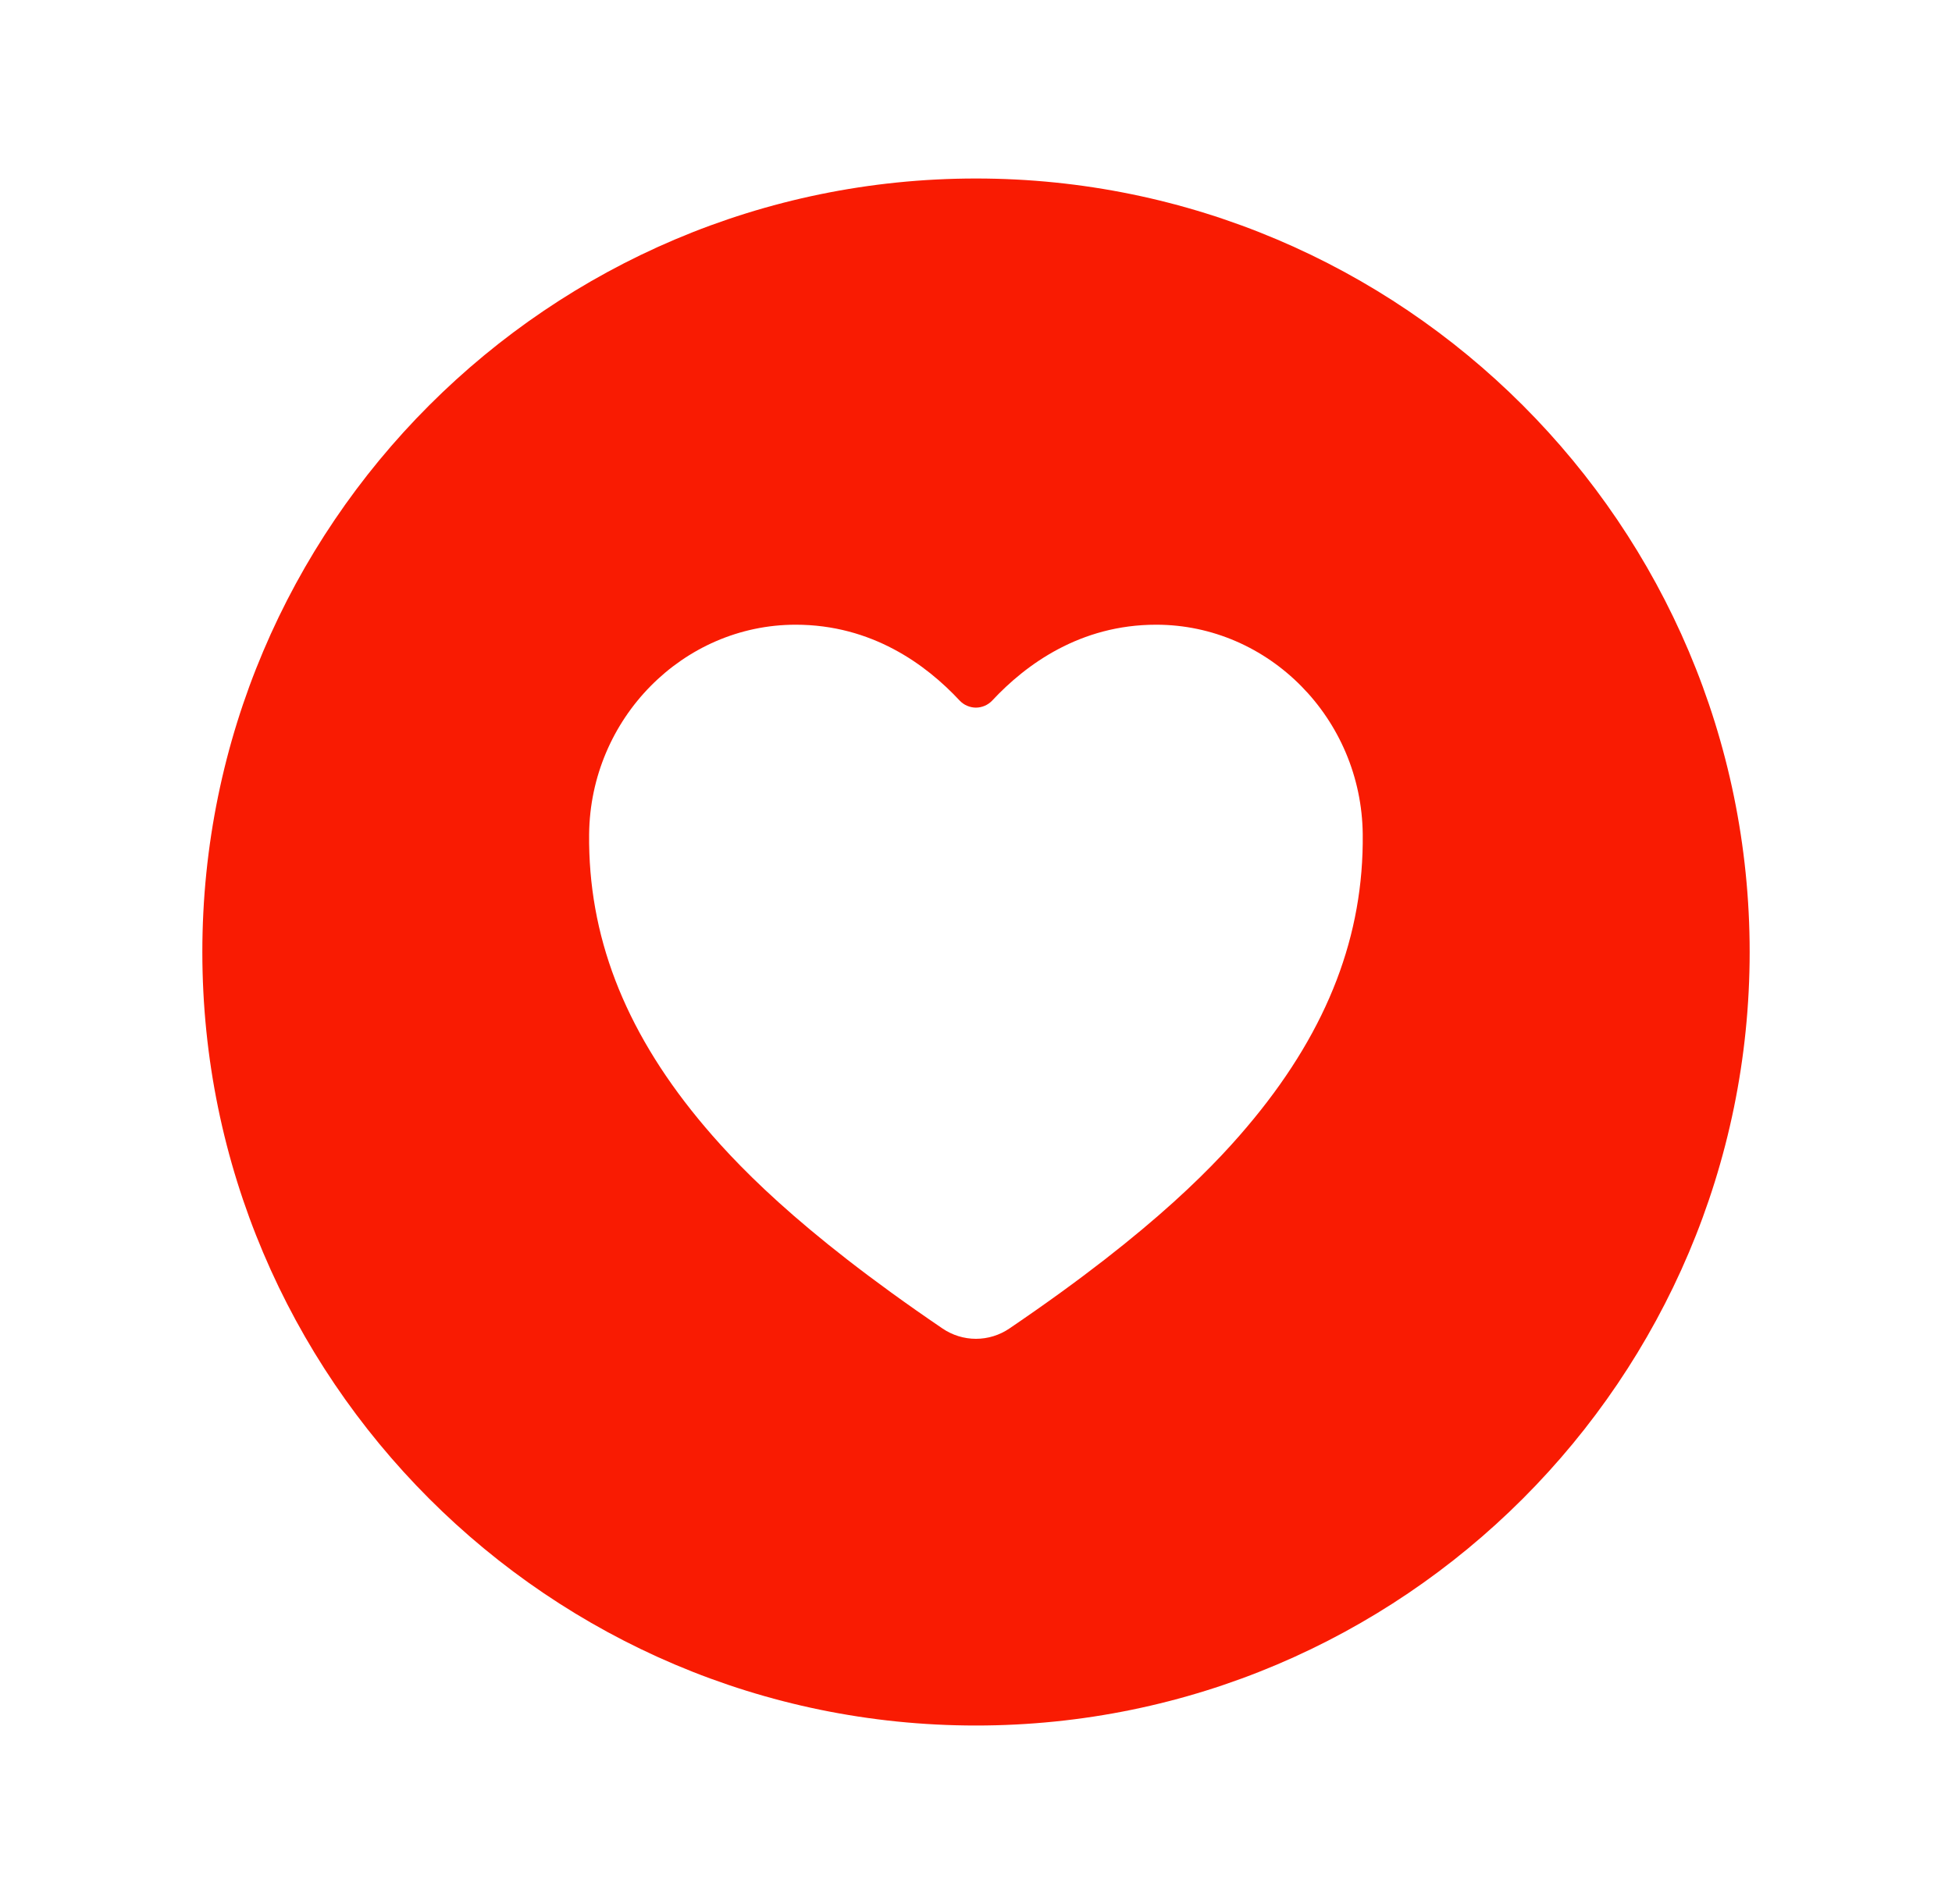 <svg xmlns="http://www.w3.org/2000/svg" width="41" height="40" viewBox="0 0 41 40" fill="none"><path d="M20.5 3.75C11.54 3.75 4.25 11.04 4.25 20C4.25 28.96 11.54 36.25 20.5 36.25C29.46 36.25 36.75 28.96 36.75 20C36.75 11.04 29.46 3.75 20.5 3.75ZM26.335 23.502C25.602 24.395 24.273 25.824 21.202 27.909C20.995 28.05 20.75 28.126 20.499 28.126C20.248 28.126 20.003 28.05 19.796 27.909C16.726 25.824 15.396 24.393 14.663 23.502C13.101 21.598 12.352 19.642 12.374 17.525C12.398 15.098 14.345 13.124 16.712 13.124C18.306 13.124 19.447 13.955 20.158 14.719C20.202 14.765 20.254 14.802 20.313 14.827C20.372 14.852 20.435 14.866 20.498 14.866C20.562 14.866 20.625 14.852 20.684 14.827C20.742 14.802 20.795 14.765 20.839 14.719C21.551 13.955 22.691 13.124 24.284 13.124C26.652 13.124 28.598 15.098 28.623 17.525C28.646 19.642 27.897 21.598 26.335 23.502Z" fill="#F91B02"></path></svg>
